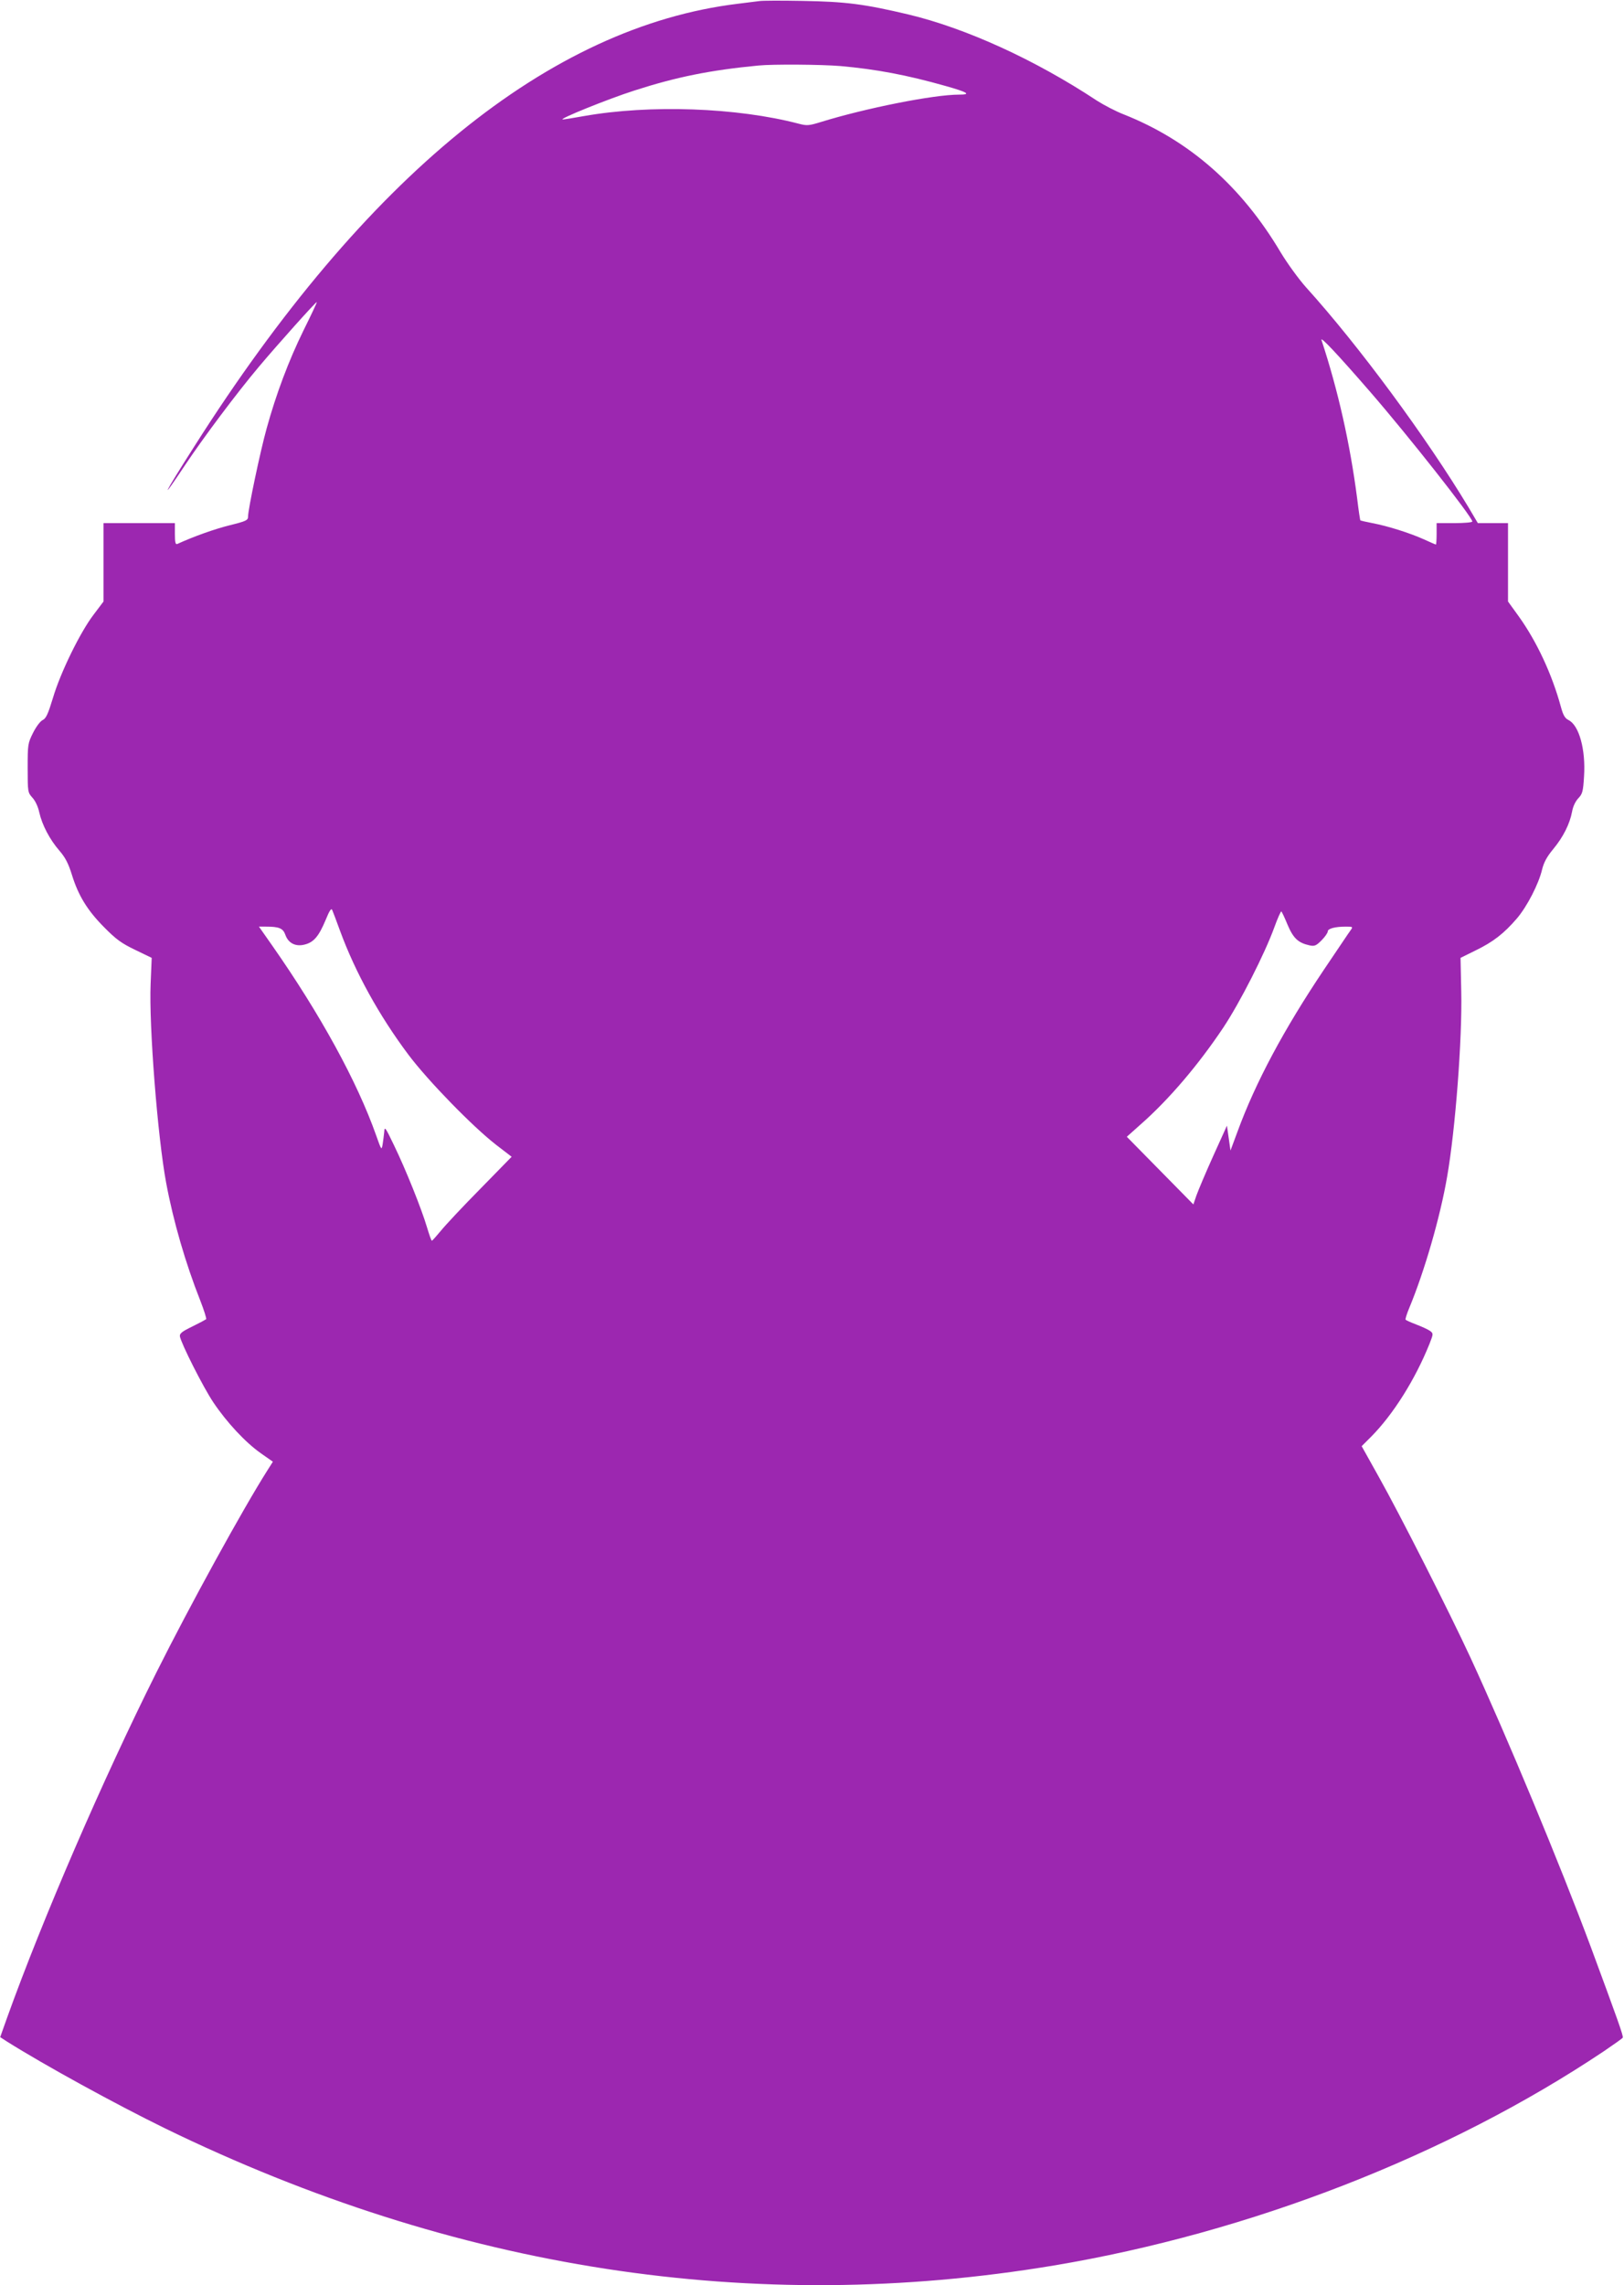 <?xml version="1.0" standalone="no"?>
<!DOCTYPE svg PUBLIC "-//W3C//DTD SVG 20010904//EN"
 "http://www.w3.org/TR/2001/REC-SVG-20010904/DTD/svg10.dtd">
<svg version="1.0" xmlns="http://www.w3.org/2000/svg"
 width="910pt" height="1280pt" viewBox="0 0 910 1280"
 preserveAspectRatio="xMidYMid meet">
<g transform="translate(0,1280) scale(0.1,-0.1)"
fill="#9c27b0" stroke="none">
<path d="M4255 12794 c-16 -2 -70 -9 -120 -15 -1055 -128 -2086 -967 -3046
-2479 -175 -274 -202 -331 -50 -102 101 151 287 400 411 547 104 124 322 367
325 363 2 -2 -32 -73 -74 -158 -84 -171 -154 -358 -207 -550 -36 -129 -104
-453 -104 -493 0 -21 -10 -26 -103 -49 -84 -21 -200 -62 -294 -105 -10 -4 -13
11 -13 56 l0 61 -200 0 -200 0 0 -219 0 -220 -55 -73 c-76 -99 -187 -327 -228
-466 -28 -92 -39 -116 -58 -125 -14 -7 -37 -38 -54 -72 -29 -58 -30 -65 -30
-197 0 -134 1 -137 26 -165 16 -17 32 -50 39 -83 16 -71 59 -153 114 -216 32
-37 49 -70 69 -134 36 -117 88 -201 182 -295 66 -67 97 -89 172 -125 l93 -45
-6 -145 c-10 -232 39 -858 87 -1115 40 -215 109 -452 191 -659 21 -54 36 -101
33 -105 -4 -3 -39 -22 -78 -41 -58 -28 -71 -39 -69 -55 7 -40 130 -284 187
-369 75 -112 180 -225 267 -286 l67 -47 -31 -49 c-136 -214 -436 -760 -623
-1134 -300 -600 -635 -1374 -836 -1933 l-38 -107 37 -24 c213 -134 611 -352
887 -487 1627 -792 3296 -1049 4980 -768 1100 184 2209 616 3082 1200 56 38
104 72 106 76 5 8 -30 105 -179 508 -173 464 -469 1176 -674 1620 -115 249
-397 805 -514 1013 l-96 172 53 53 c124 125 247 321 327 520 22 56 22 58 4 72
-11 8 -45 24 -77 36 -31 12 -59 24 -61 28 -2 3 7 33 21 66 84 202 173 507 212
735 46 262 85 774 79 1035 l-4 190 85 42 c97 47 158 94 231 179 57 67 122 193
141 274 10 40 27 72 63 115 56 68 92 140 105 209 5 29 19 58 35 75 23 24 27
38 32 122 10 151 -28 287 -87 316 -20 10 -30 27 -43 75 -50 183 -135 365 -236
506 l-60 83 0 220 0 219 -84 0 -85 0 -52 88 c-236 392 -615 906 -910 1232 -42
47 -105 134 -142 195 -221 373 -513 629 -882 775 -44 17 -110 52 -148 76 -348
230 -735 406 -1057 483 -245 58 -350 72 -595 76 -115 2 -223 2 -240 -1z m455
-364 c201 -18 371 -50 590 -112 124 -35 144 -48 74 -48 -143 0 -524 -76 -773
-153 -68 -21 -79 -22 -125 -10 -347 91 -834 108 -1203 43 -62 -11 -116 -20
-120 -19 -26 1 252 114 402 162 236 76 424 114 695 140 81 8 354 6 460 -3z
m2968 -1825 c216 -249 572 -701 572 -726 0 -5 -45 -9 -100 -9 l-100 0 0 -60
c0 -33 -2 -60 -4 -60 -2 0 -32 13 -67 29 -80 36 -204 75 -289 91 -36 7 -66 14
-67 15 -2 1 -10 55 -18 121 -40 310 -108 610 -200 889 -9 26 88 -77 273 -290z
m-5772 -3020 c85 -231 218 -473 383 -693 109 -145 359 -402 492 -505 l86 -66
-176 -180 c-97 -98 -196 -204 -221 -235 -25 -30 -47 -55 -50 -55 -3 -1 -15 34
-28 77 -31 104 -119 323 -184 457 -49 102 -53 108 -55 75 -2 -19 -6 -51 -9
-70 -6 -34 -7 -32 -36 50 -106 301 -314 680 -582 1063 l-75 107 38 0 c75 0 97
-9 110 -46 17 -48 59 -68 110 -54 50 13 78 47 116 138 22 54 32 68 37 54 4 -9
24 -62 44 -117z m5309 35 c32 -75 59 -101 123 -115 28 -6 37 -2 67 28 19 19
35 42 35 50 0 16 41 27 102 27 38 0 40 -1 27 -19 -8 -10 -75 -111 -151 -223
-224 -334 -383 -631 -484 -907 l-39 -105 -10 70 -10 69 -77 -170 c-42 -93 -84
-193 -94 -221 l-17 -50 -187 190 -186 189 75 67 c161 141 327 337 466 545 93
140 232 413 286 562 18 50 36 90 39 88 3 -2 19 -36 35 -75z"/>
</g>
</svg>
